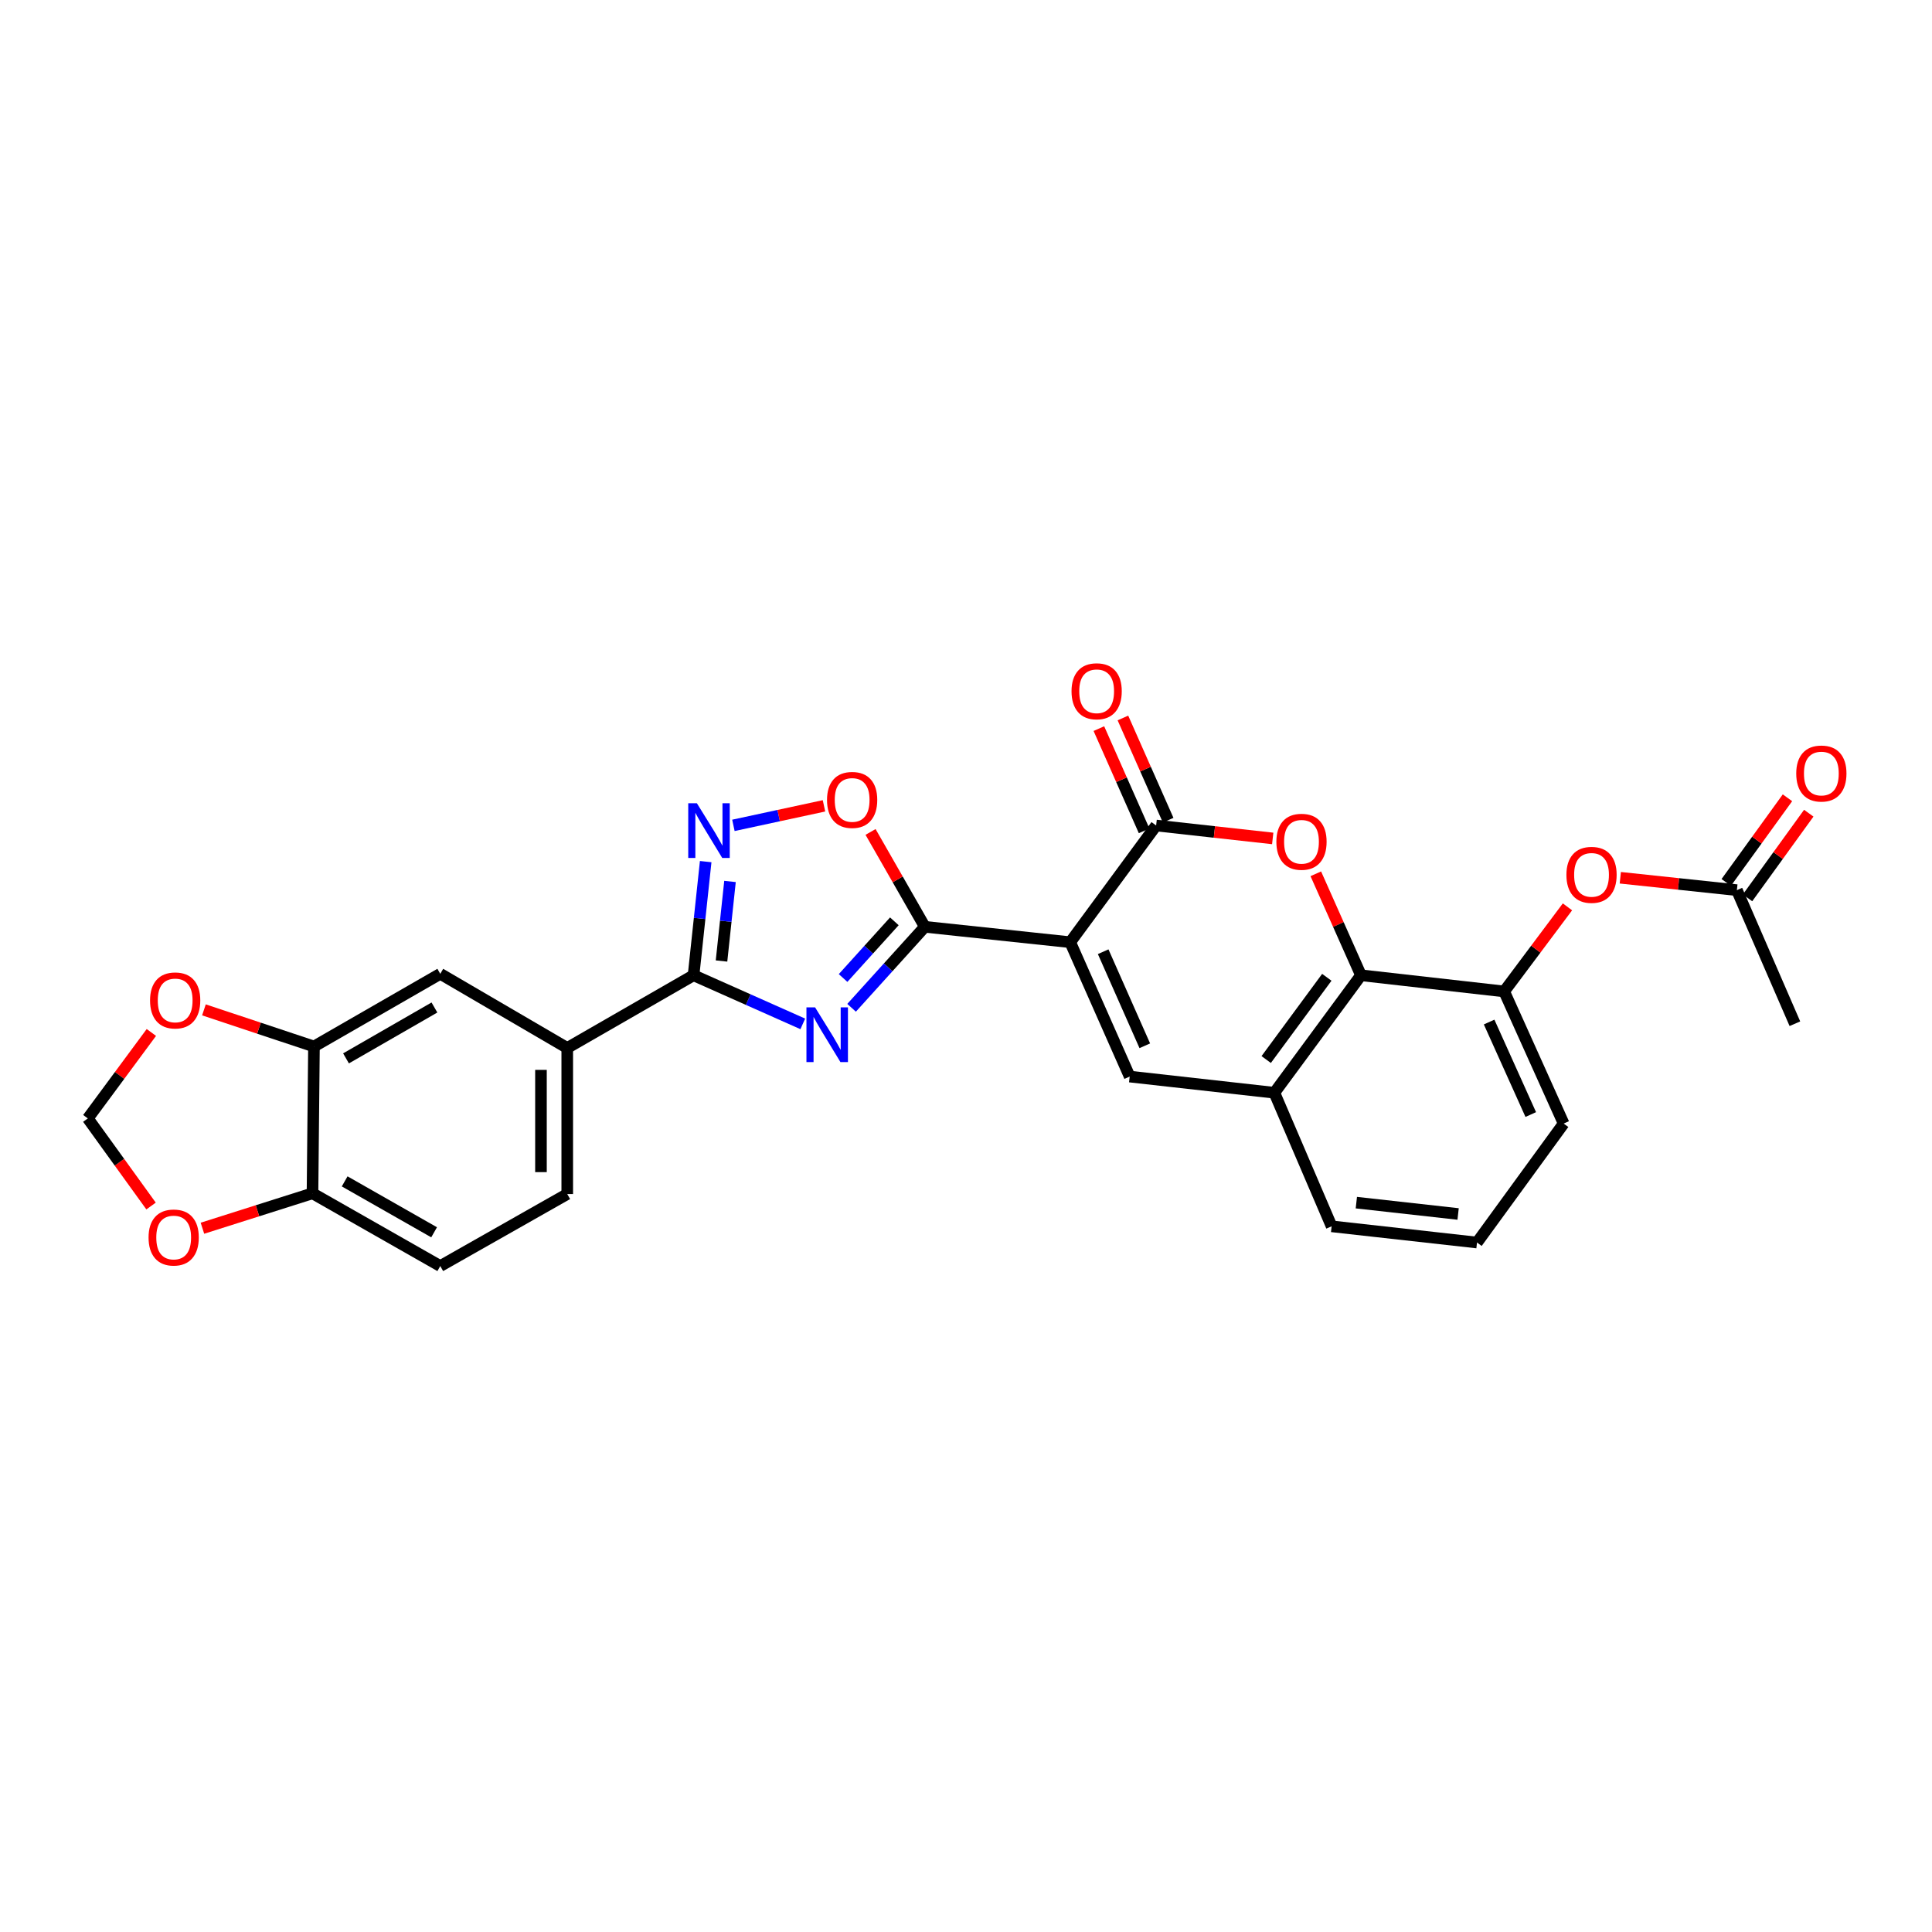 <?xml version='1.0' encoding='iso-8859-1'?>
<svg version='1.1' baseProfile='full'
              xmlns='http://www.w3.org/2000/svg'
                      xmlns:rdkit='http://www.rdkit.org/xml'
                      xmlns:xlink='http://www.w3.org/1999/xlink'
                  xml:space='preserve'
width='1000px' height='1000px' viewBox='0 0 1000 1000'>
<!-- END OF HEADER -->
<rect style='opacity:1.0;fill:#FFFFFF;stroke:none' width='1000' height='1000' x='0' y='0'> </rect>
<path class='bond-1' d='M 553.944,487.681 L 478.696,479.715' style='fill:none;fill-rule:evenodd;stroke:#000000;stroke-width:6px;stroke-linecap:butt;stroke-linejoin:miter;stroke-opacity:1' />
<path class='bond-2' d='M 553.944,487.681 L 598.415,427.285' style='fill:none;fill-rule:evenodd;stroke:#000000;stroke-width:6px;stroke-linecap:butt;stroke-linejoin:miter;stroke-opacity:1' />
<path class='bond-5' d='M 553.944,487.681 L 584.72,557.23' style='fill:none;fill-rule:evenodd;stroke:#000000;stroke-width:6px;stroke-linecap:butt;stroke-linejoin:miter;stroke-opacity:1' />
<path class='bond-5' d='M 571.001,492.608 L 592.545,541.292' style='fill:none;fill-rule:evenodd;stroke:#000000;stroke-width:6px;stroke-linecap:butt;stroke-linejoin:miter;stroke-opacity:1' />
<path class='bond-0' d='M 440.779,521.629 L 459.738,500.672' style='fill:none;fill-rule:evenodd;stroke:#0000FF;stroke-width:6px;stroke-linecap:butt;stroke-linejoin:miter;stroke-opacity:1' />
<path class='bond-0' d='M 459.738,500.672 L 478.696,479.715' style='fill:none;fill-rule:evenodd;stroke:#000000;stroke-width:6px;stroke-linecap:butt;stroke-linejoin:miter;stroke-opacity:1' />
<path class='bond-0' d='M 436.378,506.216 L 449.649,491.545' style='fill:none;fill-rule:evenodd;stroke:#0000FF;stroke-width:6px;stroke-linecap:butt;stroke-linejoin:miter;stroke-opacity:1' />
<path class='bond-0' d='M 449.649,491.545 L 462.92,476.875' style='fill:none;fill-rule:evenodd;stroke:#000000;stroke-width:6px;stroke-linecap:butt;stroke-linejoin:miter;stroke-opacity:1' />
<path class='bond-3' d='M 415.523,529.962 L 387.254,517.381' style='fill:none;fill-rule:evenodd;stroke:#0000FF;stroke-width:6px;stroke-linecap:butt;stroke-linejoin:miter;stroke-opacity:1' />
<path class='bond-3' d='M 387.254,517.381 L 358.984,504.8' style='fill:none;fill-rule:evenodd;stroke:#000000;stroke-width:6px;stroke-linecap:butt;stroke-linejoin:miter;stroke-opacity:1' />
<path class='bond-8' d='M 478.696,479.715 L 464.646,455.164' style='fill:none;fill-rule:evenodd;stroke:#000000;stroke-width:6px;stroke-linecap:butt;stroke-linejoin:miter;stroke-opacity:1' />
<path class='bond-8' d='M 464.646,455.164 L 450.596,430.614' style='fill:none;fill-rule:evenodd;stroke:#FF0000;stroke-width:6px;stroke-linecap:butt;stroke-linejoin:miter;stroke-opacity:1' />
<path class='bond-4' d='M 598.415,427.285 L 628.586,430.628' style='fill:none;fill-rule:evenodd;stroke:#000000;stroke-width:6px;stroke-linecap:butt;stroke-linejoin:miter;stroke-opacity:1' />
<path class='bond-4' d='M 628.586,430.628 L 658.756,433.971' style='fill:none;fill-rule:evenodd;stroke:#FF0000;stroke-width:6px;stroke-linecap:butt;stroke-linejoin:miter;stroke-opacity:1' />
<path class='bond-18' d='M 604.636,424.532 L 592.927,398.077' style='fill:none;fill-rule:evenodd;stroke:#000000;stroke-width:6px;stroke-linecap:butt;stroke-linejoin:miter;stroke-opacity:1' />
<path class='bond-18' d='M 592.927,398.077 L 581.219,371.622' style='fill:none;fill-rule:evenodd;stroke:#FF0000;stroke-width:6px;stroke-linecap:butt;stroke-linejoin:miter;stroke-opacity:1' />
<path class='bond-18' d='M 592.195,430.038 L 580.487,403.583' style='fill:none;fill-rule:evenodd;stroke:#000000;stroke-width:6px;stroke-linecap:butt;stroke-linejoin:miter;stroke-opacity:1' />
<path class='bond-18' d='M 580.487,403.583 L 568.778,377.128' style='fill:none;fill-rule:evenodd;stroke:#FF0000;stroke-width:6px;stroke-linecap:butt;stroke-linejoin:miter;stroke-opacity:1' />
<path class='bond-11' d='M 358.984,504.8 L 293.607,542.424' style='fill:none;fill-rule:evenodd;stroke:#000000;stroke-width:6px;stroke-linecap:butt;stroke-linejoin:miter;stroke-opacity:1' />
<path class='bond-29' d='M 358.984,504.8 L 362.123,475.386' style='fill:none;fill-rule:evenodd;stroke:#000000;stroke-width:6px;stroke-linecap:butt;stroke-linejoin:miter;stroke-opacity:1' />
<path class='bond-29' d='M 362.123,475.386 L 365.262,445.972' style='fill:none;fill-rule:evenodd;stroke:#0000FF;stroke-width:6px;stroke-linecap:butt;stroke-linejoin:miter;stroke-opacity:1' />
<path class='bond-29' d='M 373.454,497.419 L 375.651,476.83' style='fill:none;fill-rule:evenodd;stroke:#000000;stroke-width:6px;stroke-linecap:butt;stroke-linejoin:miter;stroke-opacity:1' />
<path class='bond-29' d='M 375.651,476.83 L 377.848,456.24' style='fill:none;fill-rule:evenodd;stroke:#0000FF;stroke-width:6px;stroke-linecap:butt;stroke-linejoin:miter;stroke-opacity:1' />
<path class='bond-28' d='M 681.059,452.274 L 692.745,478.537' style='fill:none;fill-rule:evenodd;stroke:#FF0000;stroke-width:6px;stroke-linecap:butt;stroke-linejoin:miter;stroke-opacity:1' />
<path class='bond-28' d='M 692.745,478.537 L 704.432,504.8' style='fill:none;fill-rule:evenodd;stroke:#000000;stroke-width:6px;stroke-linecap:butt;stroke-linejoin:miter;stroke-opacity:1' />
<path class='bond-9' d='M 584.72,557.23 L 659.613,565.604' style='fill:none;fill-rule:evenodd;stroke:#000000;stroke-width:6px;stroke-linecap:butt;stroke-linejoin:miter;stroke-opacity:1' />
<path class='bond-6' d='M 379.608,427.207 L 403.051,422.154' style='fill:none;fill-rule:evenodd;stroke:#0000FF;stroke-width:6px;stroke-linecap:butt;stroke-linejoin:miter;stroke-opacity:1' />
<path class='bond-6' d='M 403.051,422.154 L 426.493,417.101' style='fill:none;fill-rule:evenodd;stroke:#FF0000;stroke-width:6px;stroke-linecap:butt;stroke-linejoin:miter;stroke-opacity:1' />
<path class='bond-7' d='M 704.432,504.8 L 659.613,565.604' style='fill:none;fill-rule:evenodd;stroke:#000000;stroke-width:6px;stroke-linecap:butt;stroke-linejoin:miter;stroke-opacity:1' />
<path class='bond-7' d='M 686.758,505.849 L 655.385,548.412' style='fill:none;fill-rule:evenodd;stroke:#000000;stroke-width:6px;stroke-linecap:butt;stroke-linejoin:miter;stroke-opacity:1' />
<path class='bond-10' d='M 704.432,504.8 L 778.554,513.167' style='fill:none;fill-rule:evenodd;stroke:#000000;stroke-width:6px;stroke-linecap:butt;stroke-linejoin:miter;stroke-opacity:1' />
<path class='bond-24' d='M 659.613,565.604 L 689.248,634.745' style='fill:none;fill-rule:evenodd;stroke:#000000;stroke-width:6px;stroke-linecap:butt;stroke-linejoin:miter;stroke-opacity:1' />
<path class='bond-13' d='M 778.554,513.167 L 794.935,491.277' style='fill:none;fill-rule:evenodd;stroke:#000000;stroke-width:6px;stroke-linecap:butt;stroke-linejoin:miter;stroke-opacity:1' />
<path class='bond-13' d='M 794.935,491.277 L 811.316,469.387' style='fill:none;fill-rule:evenodd;stroke:#FF0000;stroke-width:6px;stroke-linecap:butt;stroke-linejoin:miter;stroke-opacity:1' />
<path class='bond-30' d='M 778.554,513.167 L 809.345,581.559' style='fill:none;fill-rule:evenodd;stroke:#000000;stroke-width:6px;stroke-linecap:butt;stroke-linejoin:miter;stroke-opacity:1' />
<path class='bond-30' d='M 770.767,529.011 L 792.321,576.885' style='fill:none;fill-rule:evenodd;stroke:#000000;stroke-width:6px;stroke-linecap:butt;stroke-linejoin:miter;stroke-opacity:1' />
<path class='bond-14' d='M 293.607,542.424 L 227.883,504.044' style='fill:none;fill-rule:evenodd;stroke:#000000;stroke-width:6px;stroke-linecap:butt;stroke-linejoin:miter;stroke-opacity:1' />
<path class='bond-21' d='M 293.607,542.424 L 293.607,618.034' style='fill:none;fill-rule:evenodd;stroke:#000000;stroke-width:6px;stroke-linecap:butt;stroke-linejoin:miter;stroke-opacity:1' />
<path class='bond-21' d='M 280.003,553.765 L 280.003,606.693' style='fill:none;fill-rule:evenodd;stroke:#000000;stroke-width:6px;stroke-linecap:butt;stroke-linejoin:miter;stroke-opacity:1' />
<path class='bond-12' d='M 162.506,541.668 L 227.883,504.044' style='fill:none;fill-rule:evenodd;stroke:#000000;stroke-width:6px;stroke-linecap:butt;stroke-linejoin:miter;stroke-opacity:1' />
<path class='bond-12' d='M 179.098,547.816 L 224.862,521.479' style='fill:none;fill-rule:evenodd;stroke:#000000;stroke-width:6px;stroke-linecap:butt;stroke-linejoin:miter;stroke-opacity:1' />
<path class='bond-17' d='M 162.506,541.668 L 134.033,532.184' style='fill:none;fill-rule:evenodd;stroke:#000000;stroke-width:6px;stroke-linecap:butt;stroke-linejoin:miter;stroke-opacity:1' />
<path class='bond-17' d='M 134.033,532.184 L 105.56,522.7' style='fill:none;fill-rule:evenodd;stroke:#FF0000;stroke-width:6px;stroke-linecap:butt;stroke-linejoin:miter;stroke-opacity:1' />
<path class='bond-31' d='M 162.506,541.668 L 161.75,617.656' style='fill:none;fill-rule:evenodd;stroke:#000000;stroke-width:6px;stroke-linecap:butt;stroke-linejoin:miter;stroke-opacity:1' />
<path class='bond-15' d='M 838.665,454.323 L 868.835,457.53' style='fill:none;fill-rule:evenodd;stroke:#FF0000;stroke-width:6px;stroke-linecap:butt;stroke-linejoin:miter;stroke-opacity:1' />
<path class='bond-15' d='M 868.835,457.53 L 899.006,460.737' style='fill:none;fill-rule:evenodd;stroke:#000000;stroke-width:6px;stroke-linecap:butt;stroke-linejoin:miter;stroke-opacity:1' />
<path class='bond-22' d='M 904.517,464.723 L 920.366,442.815' style='fill:none;fill-rule:evenodd;stroke:#000000;stroke-width:6px;stroke-linecap:butt;stroke-linejoin:miter;stroke-opacity:1' />
<path class='bond-22' d='M 920.366,442.815 L 936.214,420.907' style='fill:none;fill-rule:evenodd;stroke:#FF0000;stroke-width:6px;stroke-linecap:butt;stroke-linejoin:miter;stroke-opacity:1' />
<path class='bond-22' d='M 893.495,456.75 L 909.343,434.841' style='fill:none;fill-rule:evenodd;stroke:#000000;stroke-width:6px;stroke-linecap:butt;stroke-linejoin:miter;stroke-opacity:1' />
<path class='bond-22' d='M 909.343,434.841 L 925.191,412.933' style='fill:none;fill-rule:evenodd;stroke:#FF0000;stroke-width:6px;stroke-linecap:butt;stroke-linejoin:miter;stroke-opacity:1' />
<path class='bond-27' d='M 899.006,460.737 L 929.034,529.877' style='fill:none;fill-rule:evenodd;stroke:#000000;stroke-width:6px;stroke-linecap:butt;stroke-linejoin:miter;stroke-opacity:1' />
<path class='bond-16' d='M 161.75,617.656 L 227.883,655.303' style='fill:none;fill-rule:evenodd;stroke:#000000;stroke-width:6px;stroke-linecap:butt;stroke-linejoin:miter;stroke-opacity:1' />
<path class='bond-16' d='M 178.4,611.48 L 224.693,637.833' style='fill:none;fill-rule:evenodd;stroke:#000000;stroke-width:6px;stroke-linecap:butt;stroke-linejoin:miter;stroke-opacity:1' />
<path class='bond-19' d='M 161.75,617.656 L 133.265,626.693' style='fill:none;fill-rule:evenodd;stroke:#000000;stroke-width:6px;stroke-linecap:butt;stroke-linejoin:miter;stroke-opacity:1' />
<path class='bond-19' d='M 133.265,626.693 L 104.78,635.73' style='fill:none;fill-rule:evenodd;stroke:#FF0000;stroke-width:6px;stroke-linecap:butt;stroke-linejoin:miter;stroke-opacity:1' />
<path class='bond-20' d='M 78.348,534.401 L 61.901,556.646' style='fill:none;fill-rule:evenodd;stroke:#FF0000;stroke-width:6px;stroke-linecap:butt;stroke-linejoin:miter;stroke-opacity:1' />
<path class='bond-20' d='M 61.901,556.646 L 45.455,578.891' style='fill:none;fill-rule:evenodd;stroke:#000000;stroke-width:6px;stroke-linecap:butt;stroke-linejoin:miter;stroke-opacity:1' />
<path class='bond-32' d='M 78.188,624.233 L 61.821,601.562' style='fill:none;fill-rule:evenodd;stroke:#FF0000;stroke-width:6px;stroke-linecap:butt;stroke-linejoin:miter;stroke-opacity:1' />
<path class='bond-32' d='M 61.821,601.562 L 45.455,578.891' style='fill:none;fill-rule:evenodd;stroke:#000000;stroke-width:6px;stroke-linecap:butt;stroke-linejoin:miter;stroke-opacity:1' />
<path class='bond-23' d='M 293.607,618.034 L 227.883,655.303' style='fill:none;fill-rule:evenodd;stroke:#000000;stroke-width:6px;stroke-linecap:butt;stroke-linejoin:miter;stroke-opacity:1' />
<path class='bond-26' d='M 689.248,634.745 L 764.496,643.135' style='fill:none;fill-rule:evenodd;stroke:#000000;stroke-width:6px;stroke-linecap:butt;stroke-linejoin:miter;stroke-opacity:1' />
<path class='bond-26' d='M 702.042,622.483 L 754.716,628.355' style='fill:none;fill-rule:evenodd;stroke:#000000;stroke-width:6px;stroke-linecap:butt;stroke-linejoin:miter;stroke-opacity:1' />
<path class='bond-25' d='M 809.345,581.559 L 764.496,643.135' style='fill:none;fill-rule:evenodd;stroke:#000000;stroke-width:6px;stroke-linecap:butt;stroke-linejoin:miter;stroke-opacity:1' />
<path  class='atom-1' d='M 421.896 521.424
L 431.176 536.424
Q 432.096 537.904, 433.576 540.584
Q 435.056 543.264, 435.136 543.424
L 435.136 521.424
L 438.896 521.424
L 438.896 549.744
L 435.016 549.744
L 425.056 533.344
Q 423.896 531.424, 422.656 529.224
Q 421.456 527.024, 421.096 526.344
L 421.096 549.744
L 417.416 549.744
L 417.416 521.424
L 421.896 521.424
' fill='#0000FF'/>
<path  class='atom-5' d='M 660.648 435.701
Q 660.648 428.901, 664.008 425.101
Q 667.368 421.301, 673.648 421.301
Q 679.928 421.301, 683.288 425.101
Q 686.648 428.901, 686.648 435.701
Q 686.648 442.581, 683.248 446.501
Q 679.848 450.381, 673.648 450.381
Q 667.408 450.381, 664.008 446.501
Q 660.648 442.621, 660.648 435.701
M 673.648 447.181
Q 677.968 447.181, 680.288 444.301
Q 682.648 441.381, 682.648 435.701
Q 682.648 430.141, 680.288 427.341
Q 677.968 424.501, 673.648 424.501
Q 669.328 424.501, 666.968 427.301
Q 664.648 430.101, 664.648 435.701
Q 664.648 441.421, 666.968 444.301
Q 669.328 447.181, 673.648 447.181
' fill='#FF0000'/>
<path  class='atom-7' d='M 360.713 415.77
L 369.993 430.77
Q 370.913 432.25, 372.393 434.93
Q 373.873 437.61, 373.953 437.77
L 373.953 415.77
L 377.713 415.77
L 377.713 444.09
L 373.833 444.09
L 363.873 427.69
Q 362.713 425.77, 361.473 423.57
Q 360.273 421.37, 359.913 420.69
L 359.913 444.09
L 356.233 444.09
L 356.233 415.77
L 360.713 415.77
' fill='#0000FF'/>
<path  class='atom-9' d='M 428.065 414.04
Q 428.065 407.24, 431.425 403.44
Q 434.785 399.64, 441.065 399.64
Q 447.345 399.64, 450.705 403.44
Q 454.065 407.24, 454.065 414.04
Q 454.065 420.92, 450.665 424.84
Q 447.265 428.72, 441.065 428.72
Q 434.825 428.72, 431.425 424.84
Q 428.065 420.96, 428.065 414.04
M 441.065 425.52
Q 445.385 425.52, 447.705 422.64
Q 450.065 419.72, 450.065 414.04
Q 450.065 408.48, 447.705 405.68
Q 445.385 402.84, 441.065 402.84
Q 436.745 402.84, 434.385 405.64
Q 432.065 408.44, 432.065 414.04
Q 432.065 419.76, 434.385 422.64
Q 436.745 425.52, 441.065 425.52
' fill='#FF0000'/>
<path  class='atom-14' d='M 810.773 452.82
Q 810.773 446.02, 814.133 442.22
Q 817.493 438.42, 823.773 438.42
Q 830.053 438.42, 833.413 442.22
Q 836.773 446.02, 836.773 452.82
Q 836.773 459.7, 833.373 463.62
Q 829.973 467.5, 823.773 467.5
Q 817.533 467.5, 814.133 463.62
Q 810.773 459.74, 810.773 452.82
M 823.773 464.3
Q 828.093 464.3, 830.413 461.42
Q 832.773 458.5, 832.773 452.82
Q 832.773 447.26, 830.413 444.46
Q 828.093 441.62, 823.773 441.62
Q 819.453 441.62, 817.093 444.42
Q 814.773 447.22, 814.773 452.82
Q 814.773 458.54, 817.093 461.42
Q 819.453 464.3, 823.773 464.3
' fill='#FF0000'/>
<path  class='atom-18' d='M 77.667 517.819
Q 77.667 511.019, 81.027 507.219
Q 84.387 503.419, 90.667 503.419
Q 96.947 503.419, 100.307 507.219
Q 103.667 511.019, 103.667 517.819
Q 103.667 524.699, 100.267 528.619
Q 96.867 532.499, 90.667 532.499
Q 84.427 532.499, 81.027 528.619
Q 77.667 524.739, 77.667 517.819
M 90.667 529.299
Q 94.987 529.299, 97.307 526.419
Q 99.667 523.499, 99.667 517.819
Q 99.667 512.259, 97.307 509.459
Q 94.987 506.619, 90.667 506.619
Q 86.347 506.619, 83.987 509.419
Q 81.667 512.219, 81.667 517.819
Q 81.667 523.539, 83.987 526.419
Q 86.347 529.299, 90.667 529.299
' fill='#FF0000'/>
<path  class='atom-19' d='M 554.624 357.793
Q 554.624 350.993, 557.984 347.193
Q 561.344 343.393, 567.624 343.393
Q 573.904 343.393, 577.264 347.193
Q 580.624 350.993, 580.624 357.793
Q 580.624 364.673, 577.224 368.593
Q 573.824 372.473, 567.624 372.473
Q 561.384 372.473, 557.984 368.593
Q 554.624 364.713, 554.624 357.793
M 567.624 369.273
Q 571.944 369.273, 574.264 366.393
Q 576.624 363.473, 576.624 357.793
Q 576.624 352.233, 574.264 349.433
Q 571.944 346.593, 567.624 346.593
Q 563.304 346.593, 560.944 349.393
Q 558.624 352.193, 558.624 357.793
Q 558.624 363.513, 560.944 366.393
Q 563.304 369.273, 567.624 369.273
' fill='#FF0000'/>
<path  class='atom-20' d='M 76.896 640.531
Q 76.896 633.731, 80.256 629.931
Q 83.616 626.131, 89.896 626.131
Q 96.176 626.131, 99.536 629.931
Q 102.896 633.731, 102.896 640.531
Q 102.896 647.411, 99.496 651.331
Q 96.096 655.211, 89.896 655.211
Q 83.656 655.211, 80.256 651.331
Q 76.896 647.451, 76.896 640.531
M 89.896 652.011
Q 94.216 652.011, 96.536 649.131
Q 98.896 646.211, 98.896 640.531
Q 98.896 634.971, 96.536 632.171
Q 94.216 629.331, 89.896 629.331
Q 85.576 629.331, 83.216 632.131
Q 80.896 634.931, 80.896 640.531
Q 80.896 646.251, 83.216 649.131
Q 85.576 652.011, 89.896 652.011
' fill='#FF0000'/>
<path  class='atom-23' d='M 929.729 400.375
Q 929.729 393.575, 933.089 389.775
Q 936.449 385.975, 942.729 385.975
Q 949.009 385.975, 952.369 389.775
Q 955.729 393.575, 955.729 400.375
Q 955.729 407.255, 952.329 411.175
Q 948.929 415.055, 942.729 415.055
Q 936.489 415.055, 933.089 411.175
Q 929.729 407.295, 929.729 400.375
M 942.729 411.855
Q 947.049 411.855, 949.369 408.975
Q 951.729 406.055, 951.729 400.375
Q 951.729 394.815, 949.369 392.015
Q 947.049 389.175, 942.729 389.175
Q 938.409 389.175, 936.049 391.975
Q 933.729 394.775, 933.729 400.375
Q 933.729 406.095, 936.049 408.975
Q 938.409 411.855, 942.729 411.855
' fill='#FF0000'/>
</svg>
